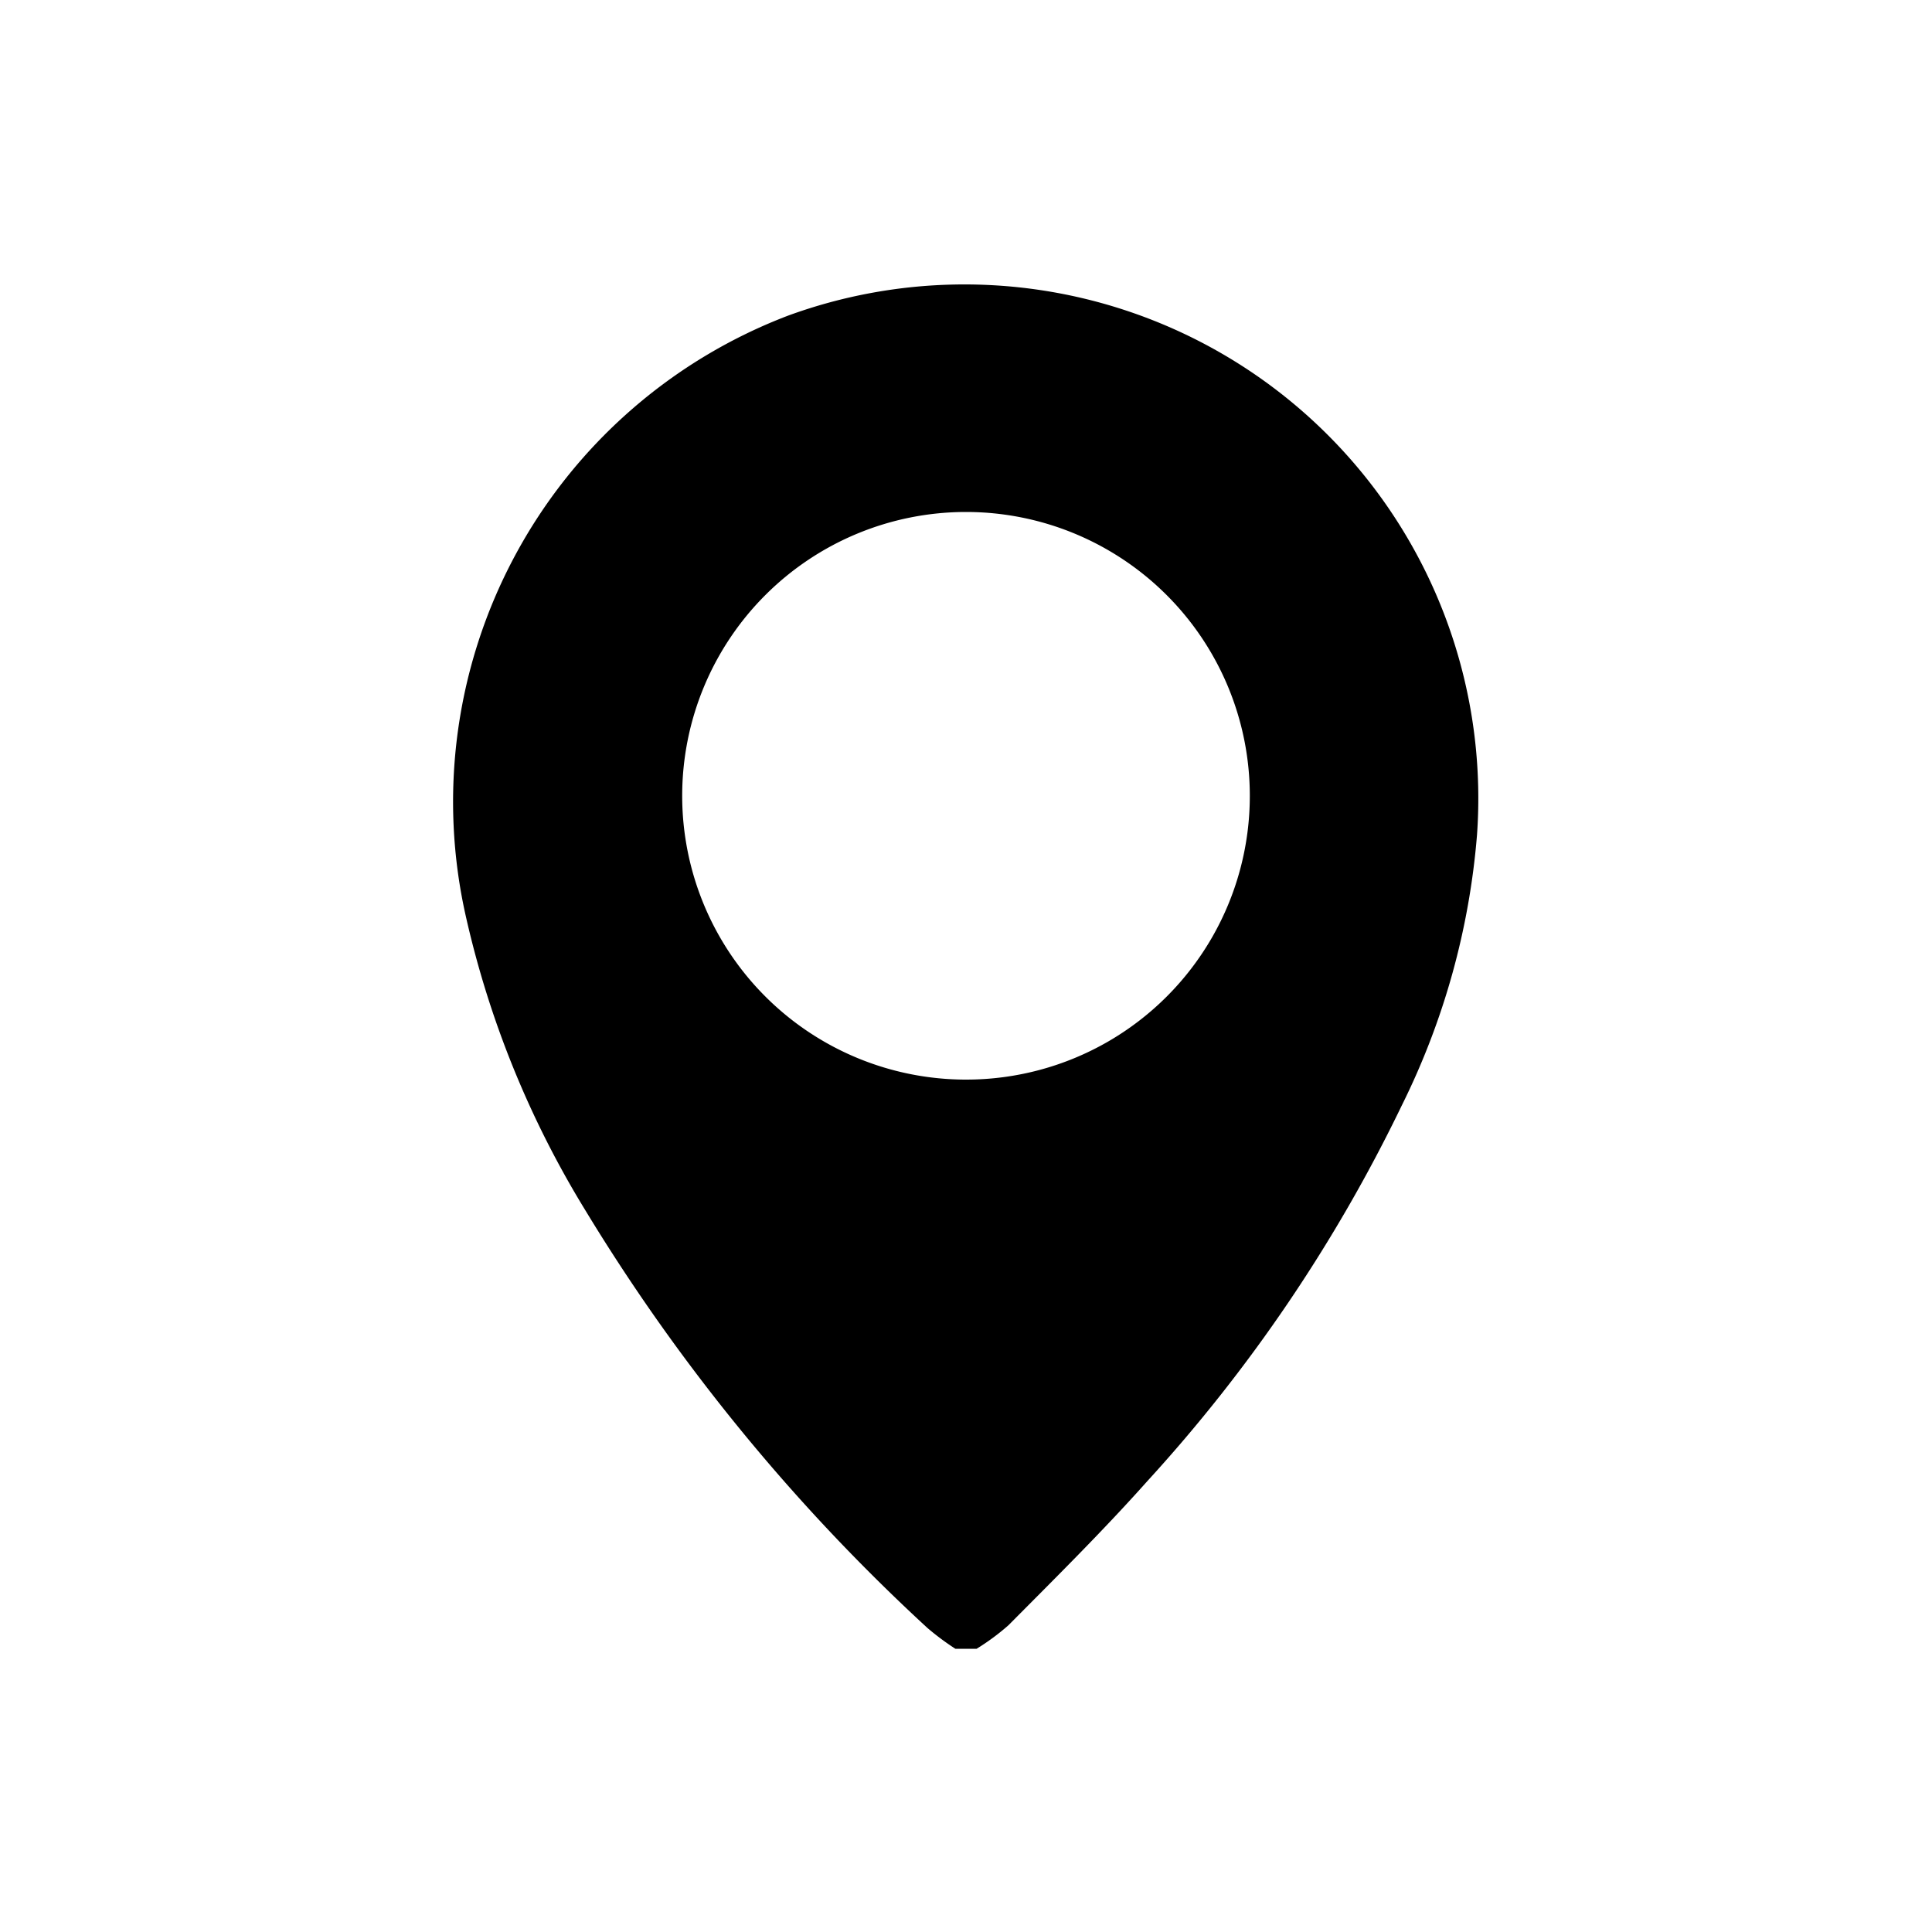 <svg id="Calque_1" data-name="Calque 1" xmlns="http://www.w3.org/2000/svg" viewBox="0 0 100 100"><title>Location_Icon</title><path d="M49.45,85.34A13.49,13.49,0,0,1,48,84.26,99.62,99.62,0,0,1,30.27,62.6a50.16,50.16,0,0,1-6.14-15.09A26.93,26.93,0,0,1,40.81,16.33,26.6,26.6,0,0,1,76.45,43.21a38.42,38.42,0,0,1-3.89,14A80.82,80.82,0,0,1,59.37,76.68c-2.29,2.57-4.75,5-7.17,7.44a11.93,11.93,0,0,1-1.65,1.22ZM64.69,41.19A14.69,14.69,0,1,0,50,55.88,14.68,14.68,0,0,0,64.69,41.19Z"/></svg>
